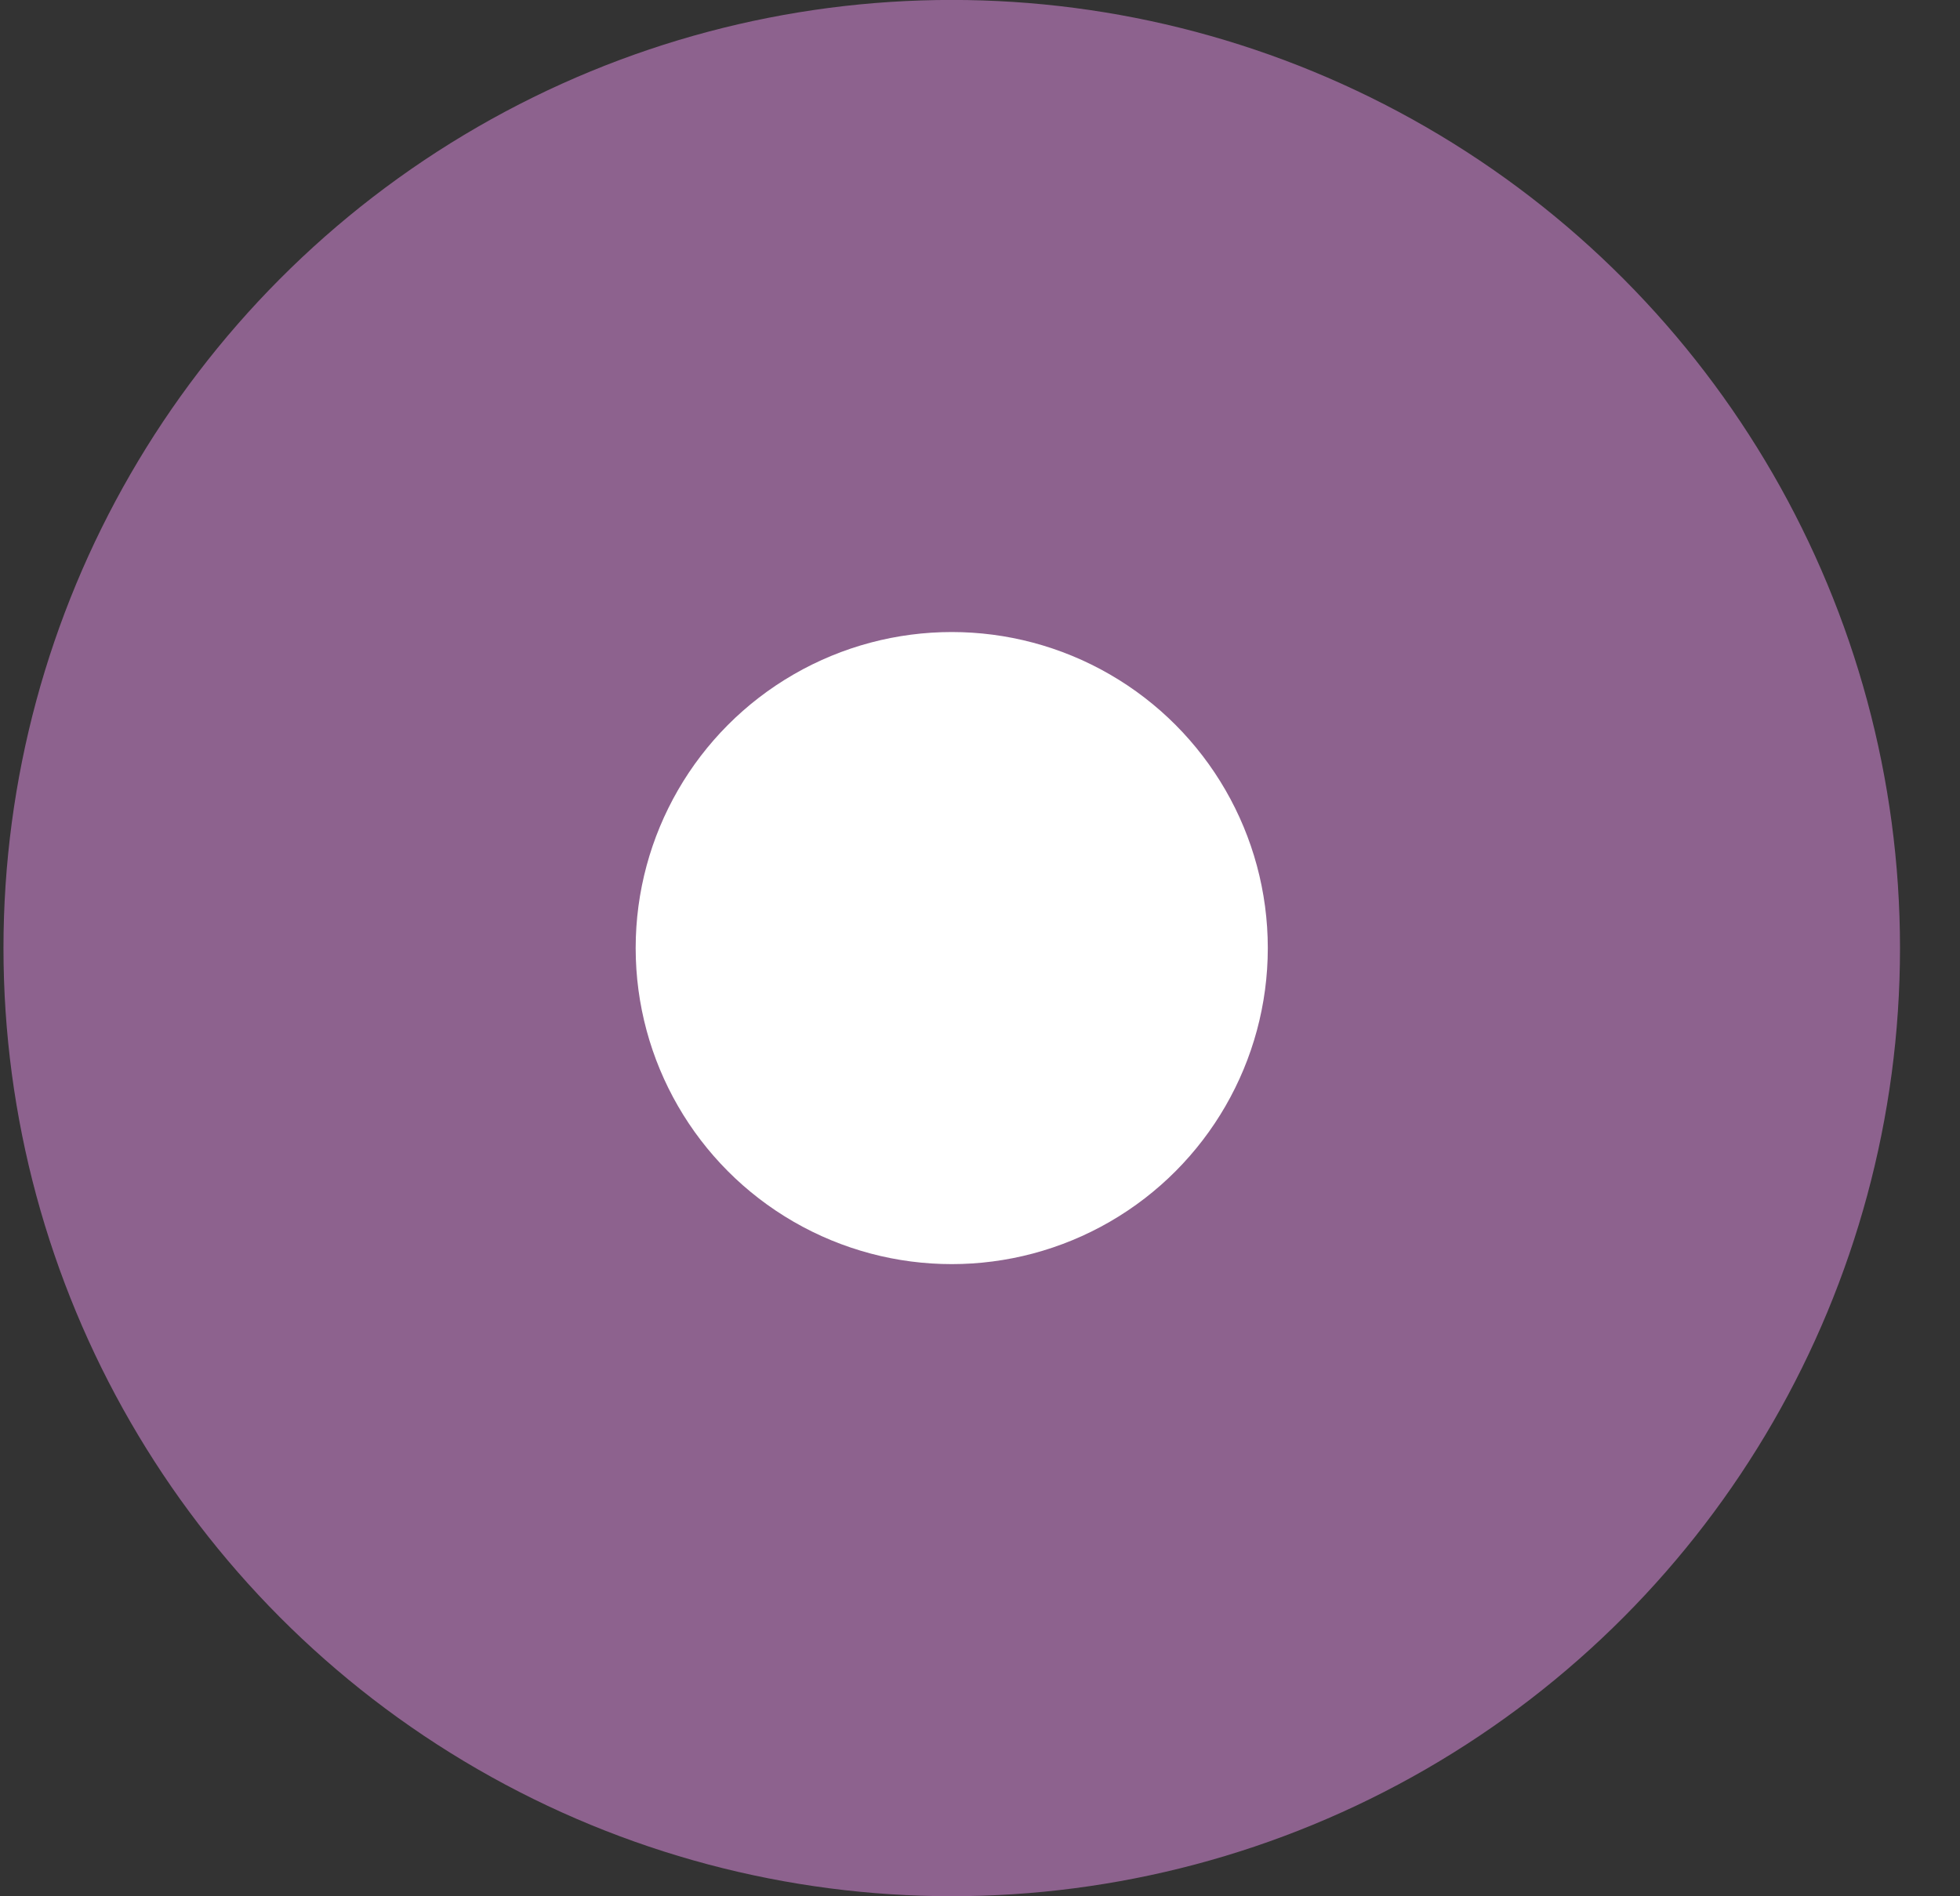 <?xml version="1.0" encoding="UTF-8"?> <svg xmlns="http://www.w3.org/2000/svg" width="31" height="30" viewBox="0 0 31 30" fill="none"><rect x="0" y="0" width="31" height="30" fill="#333333" stroke="none"/> <ellipse cx="15.053" cy="14.999" rx="14.998" ry="15" fill="#8D628E"></ellipse> <ellipse cx="15.053" cy="14.999" rx="4.999" ry="5" fill="white"></ellipse> </svg> 